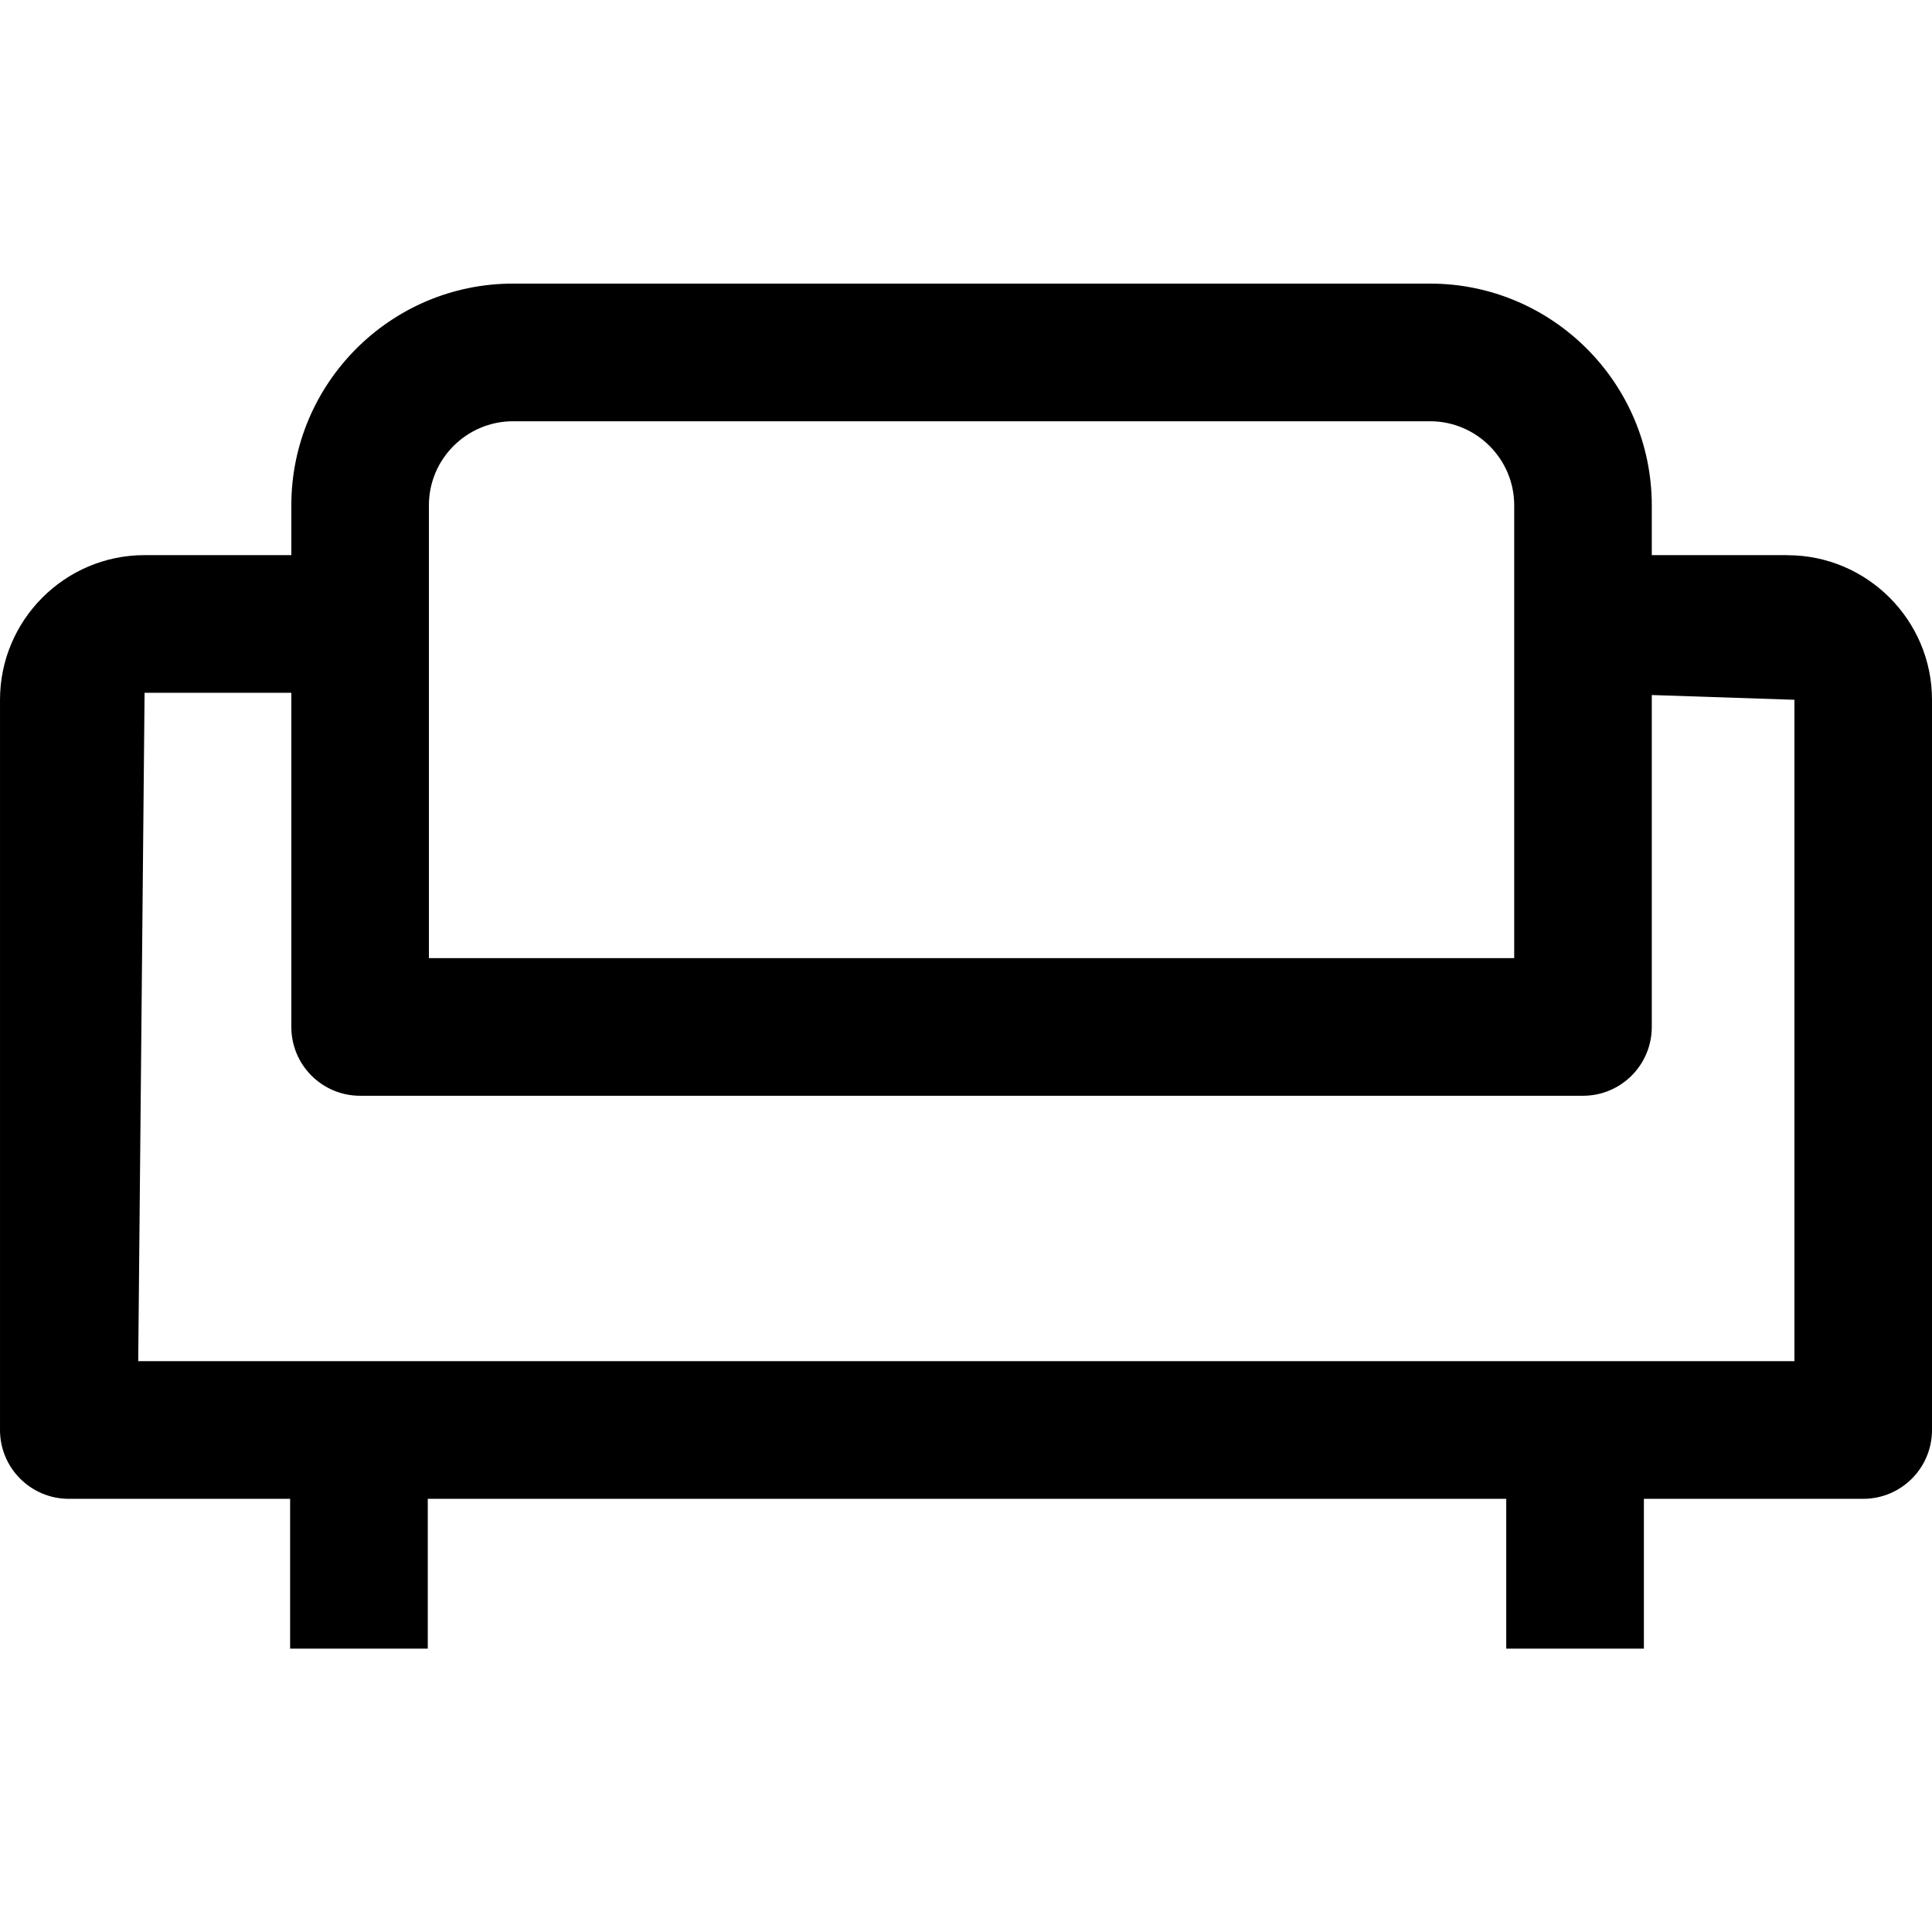 <svg width="24" height="24" viewBox="0 0 24 24" fill="none" xmlns="http://www.w3.org/2000/svg">
<g clip-path="url(#clip0_33_1956)">
<path d="M22.204 6.896H20.519V6.277C20.519 4.759 19.283 3.523 17.765 3.523H6.373C4.854 3.523 3.619 4.759 3.619 6.277V6.896H1.796C0.806 6.896 9.15527e-05 7.703 9.15527e-05 8.693V17.764C9.15527e-05 18.236 0.383 18.619 0.855 18.619H3.604V20.48H5.314V18.619H18.711V20.48H20.421V18.619H23.145C23.618 18.619 24 18.236 24 17.764V8.693C24 7.703 23.194 6.897 22.204 6.897L22.204 6.896ZM5.328 6.277C5.328 5.702 5.797 5.233 6.373 5.233H17.765C18.341 5.233 18.81 5.702 18.81 6.277V11.902H5.328L5.328 6.277ZM22.291 16.909H1.717L1.796 8.606H3.619V12.757C3.619 13.229 4.001 13.612 4.473 13.612H19.664C20.137 13.612 20.519 13.229 20.519 12.757V8.634L22.291 8.693V16.909L22.291 16.909Z" fill="black"/>
</g>
<defs>
<clipPath id="clip0_33_1956">
<rect width="24" height="24" fill="white"/>
</clipPath>
</defs>
</svg>
